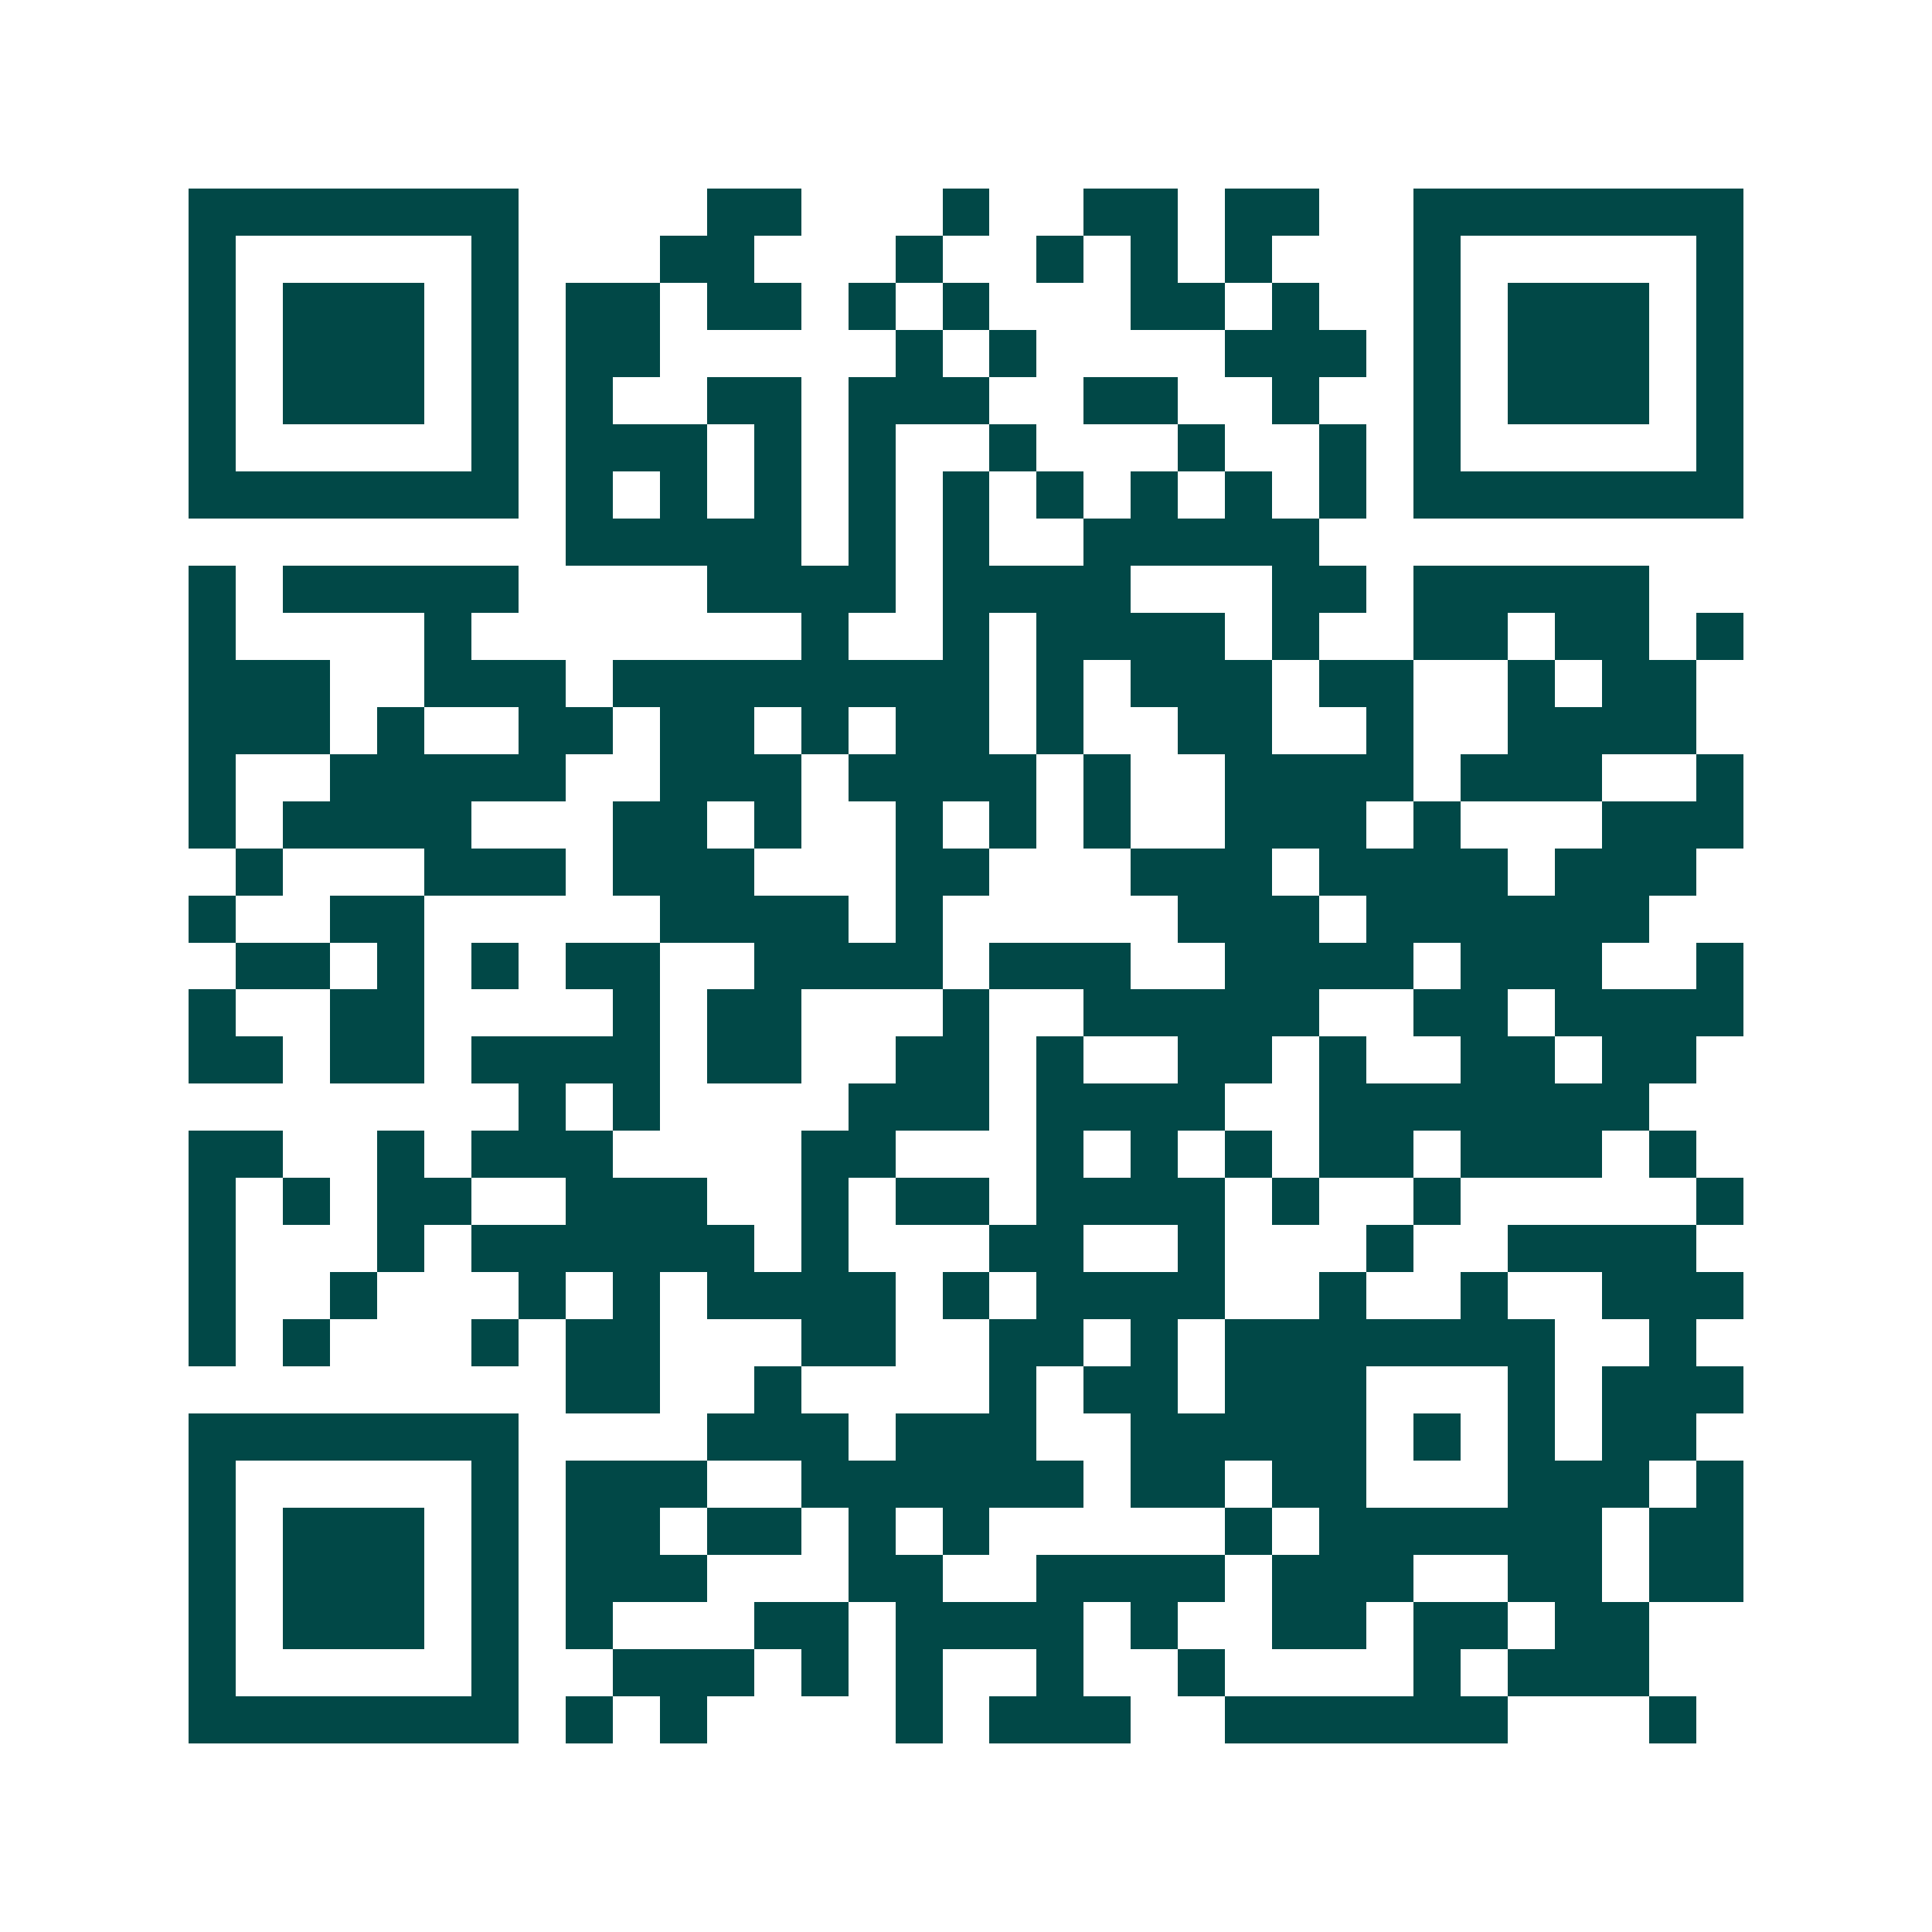 <svg xmlns="http://www.w3.org/2000/svg" width="200" height="200" viewBox="0 0 41 41" shape-rendering="crispEdges"><path fill="#ffffff" d="M0 0h41v41H0z"/><path stroke="#014847" d="M4 4.5h7m4 0h2m3 0h1m2 0h2m1 0h2m2 0h7M4 5.5h1m5 0h1m3 0h2m3 0h1m2 0h1m1 0h1m1 0h1m3 0h1m5 0h1M4 6.5h1m1 0h3m1 0h1m1 0h2m1 0h2m1 0h1m1 0h1m3 0h2m1 0h1m2 0h1m1 0h3m1 0h1M4 7.5h1m1 0h3m1 0h1m1 0h2m5 0h1m1 0h1m4 0h3m1 0h1m1 0h3m1 0h1M4 8.5h1m1 0h3m1 0h1m1 0h1m2 0h2m1 0h3m2 0h2m2 0h1m2 0h1m1 0h3m1 0h1M4 9.5h1m5 0h1m1 0h3m1 0h1m1 0h1m2 0h1m3 0h1m2 0h1m1 0h1m5 0h1M4 10.5h7m1 0h1m1 0h1m1 0h1m1 0h1m1 0h1m1 0h1m1 0h1m1 0h1m1 0h1m1 0h7M12 11.5h5m1 0h1m1 0h1m2 0h5M4 12.5h1m1 0h5m4 0h4m1 0h4m3 0h2m1 0h5M4 13.5h1m4 0h1m7 0h1m2 0h1m1 0h4m1 0h1m2 0h2m1 0h2m1 0h1M4 14.5h3m2 0h3m1 0h8m1 0h1m1 0h3m1 0h2m2 0h1m1 0h2M4 15.5h3m1 0h1m2 0h2m1 0h2m1 0h1m1 0h2m1 0h1m2 0h2m2 0h1m2 0h4M4 16.5h1m2 0h5m2 0h3m1 0h4m1 0h1m2 0h4m1 0h3m2 0h1M4 17.5h1m1 0h4m3 0h2m1 0h1m2 0h1m1 0h1m1 0h1m2 0h3m1 0h1m3 0h3M5 18.5h1m3 0h3m1 0h3m3 0h2m3 0h3m1 0h4m1 0h3M4 19.5h1m2 0h2m5 0h4m1 0h1m5 0h3m1 0h6M5 20.5h2m1 0h1m1 0h1m1 0h2m2 0h4m1 0h3m2 0h4m1 0h3m2 0h1M4 21.5h1m2 0h2m4 0h1m1 0h2m3 0h1m2 0h5m2 0h2m1 0h4M4 22.5h2m1 0h2m1 0h4m1 0h2m2 0h2m1 0h1m2 0h2m1 0h1m2 0h2m1 0h2M11 23.5h1m1 0h1m4 0h3m1 0h4m2 0h7M4 24.5h2m2 0h1m1 0h3m4 0h2m3 0h1m1 0h1m1 0h1m1 0h2m1 0h3m1 0h1M4 25.5h1m1 0h1m1 0h2m2 0h3m2 0h1m1 0h2m1 0h4m1 0h1m2 0h1m5 0h1M4 26.5h1m3 0h1m1 0h6m1 0h1m3 0h2m2 0h1m3 0h1m2 0h4M4 27.5h1m2 0h1m3 0h1m1 0h1m1 0h4m1 0h1m1 0h4m2 0h1m2 0h1m2 0h3M4 28.5h1m1 0h1m3 0h1m1 0h2m3 0h2m2 0h2m1 0h1m1 0h7m2 0h1M12 29.5h2m2 0h1m4 0h1m1 0h2m1 0h3m3 0h1m1 0h3M4 30.5h7m4 0h3m1 0h3m2 0h5m1 0h1m1 0h1m1 0h2M4 31.5h1m5 0h1m1 0h3m2 0h6m1 0h2m1 0h2m3 0h3m1 0h1M4 32.5h1m1 0h3m1 0h1m1 0h2m1 0h2m1 0h1m1 0h1m5 0h1m1 0h6m1 0h2M4 33.5h1m1 0h3m1 0h1m1 0h3m3 0h2m2 0h4m1 0h3m2 0h2m1 0h2M4 34.5h1m1 0h3m1 0h1m1 0h1m3 0h2m1 0h4m1 0h1m2 0h2m1 0h2m1 0h2M4 35.5h1m5 0h1m2 0h3m1 0h1m1 0h1m2 0h1m2 0h1m4 0h1m1 0h3M4 36.5h7m1 0h1m1 0h1m4 0h1m1 0h3m2 0h6m3 0h1"/></svg>
